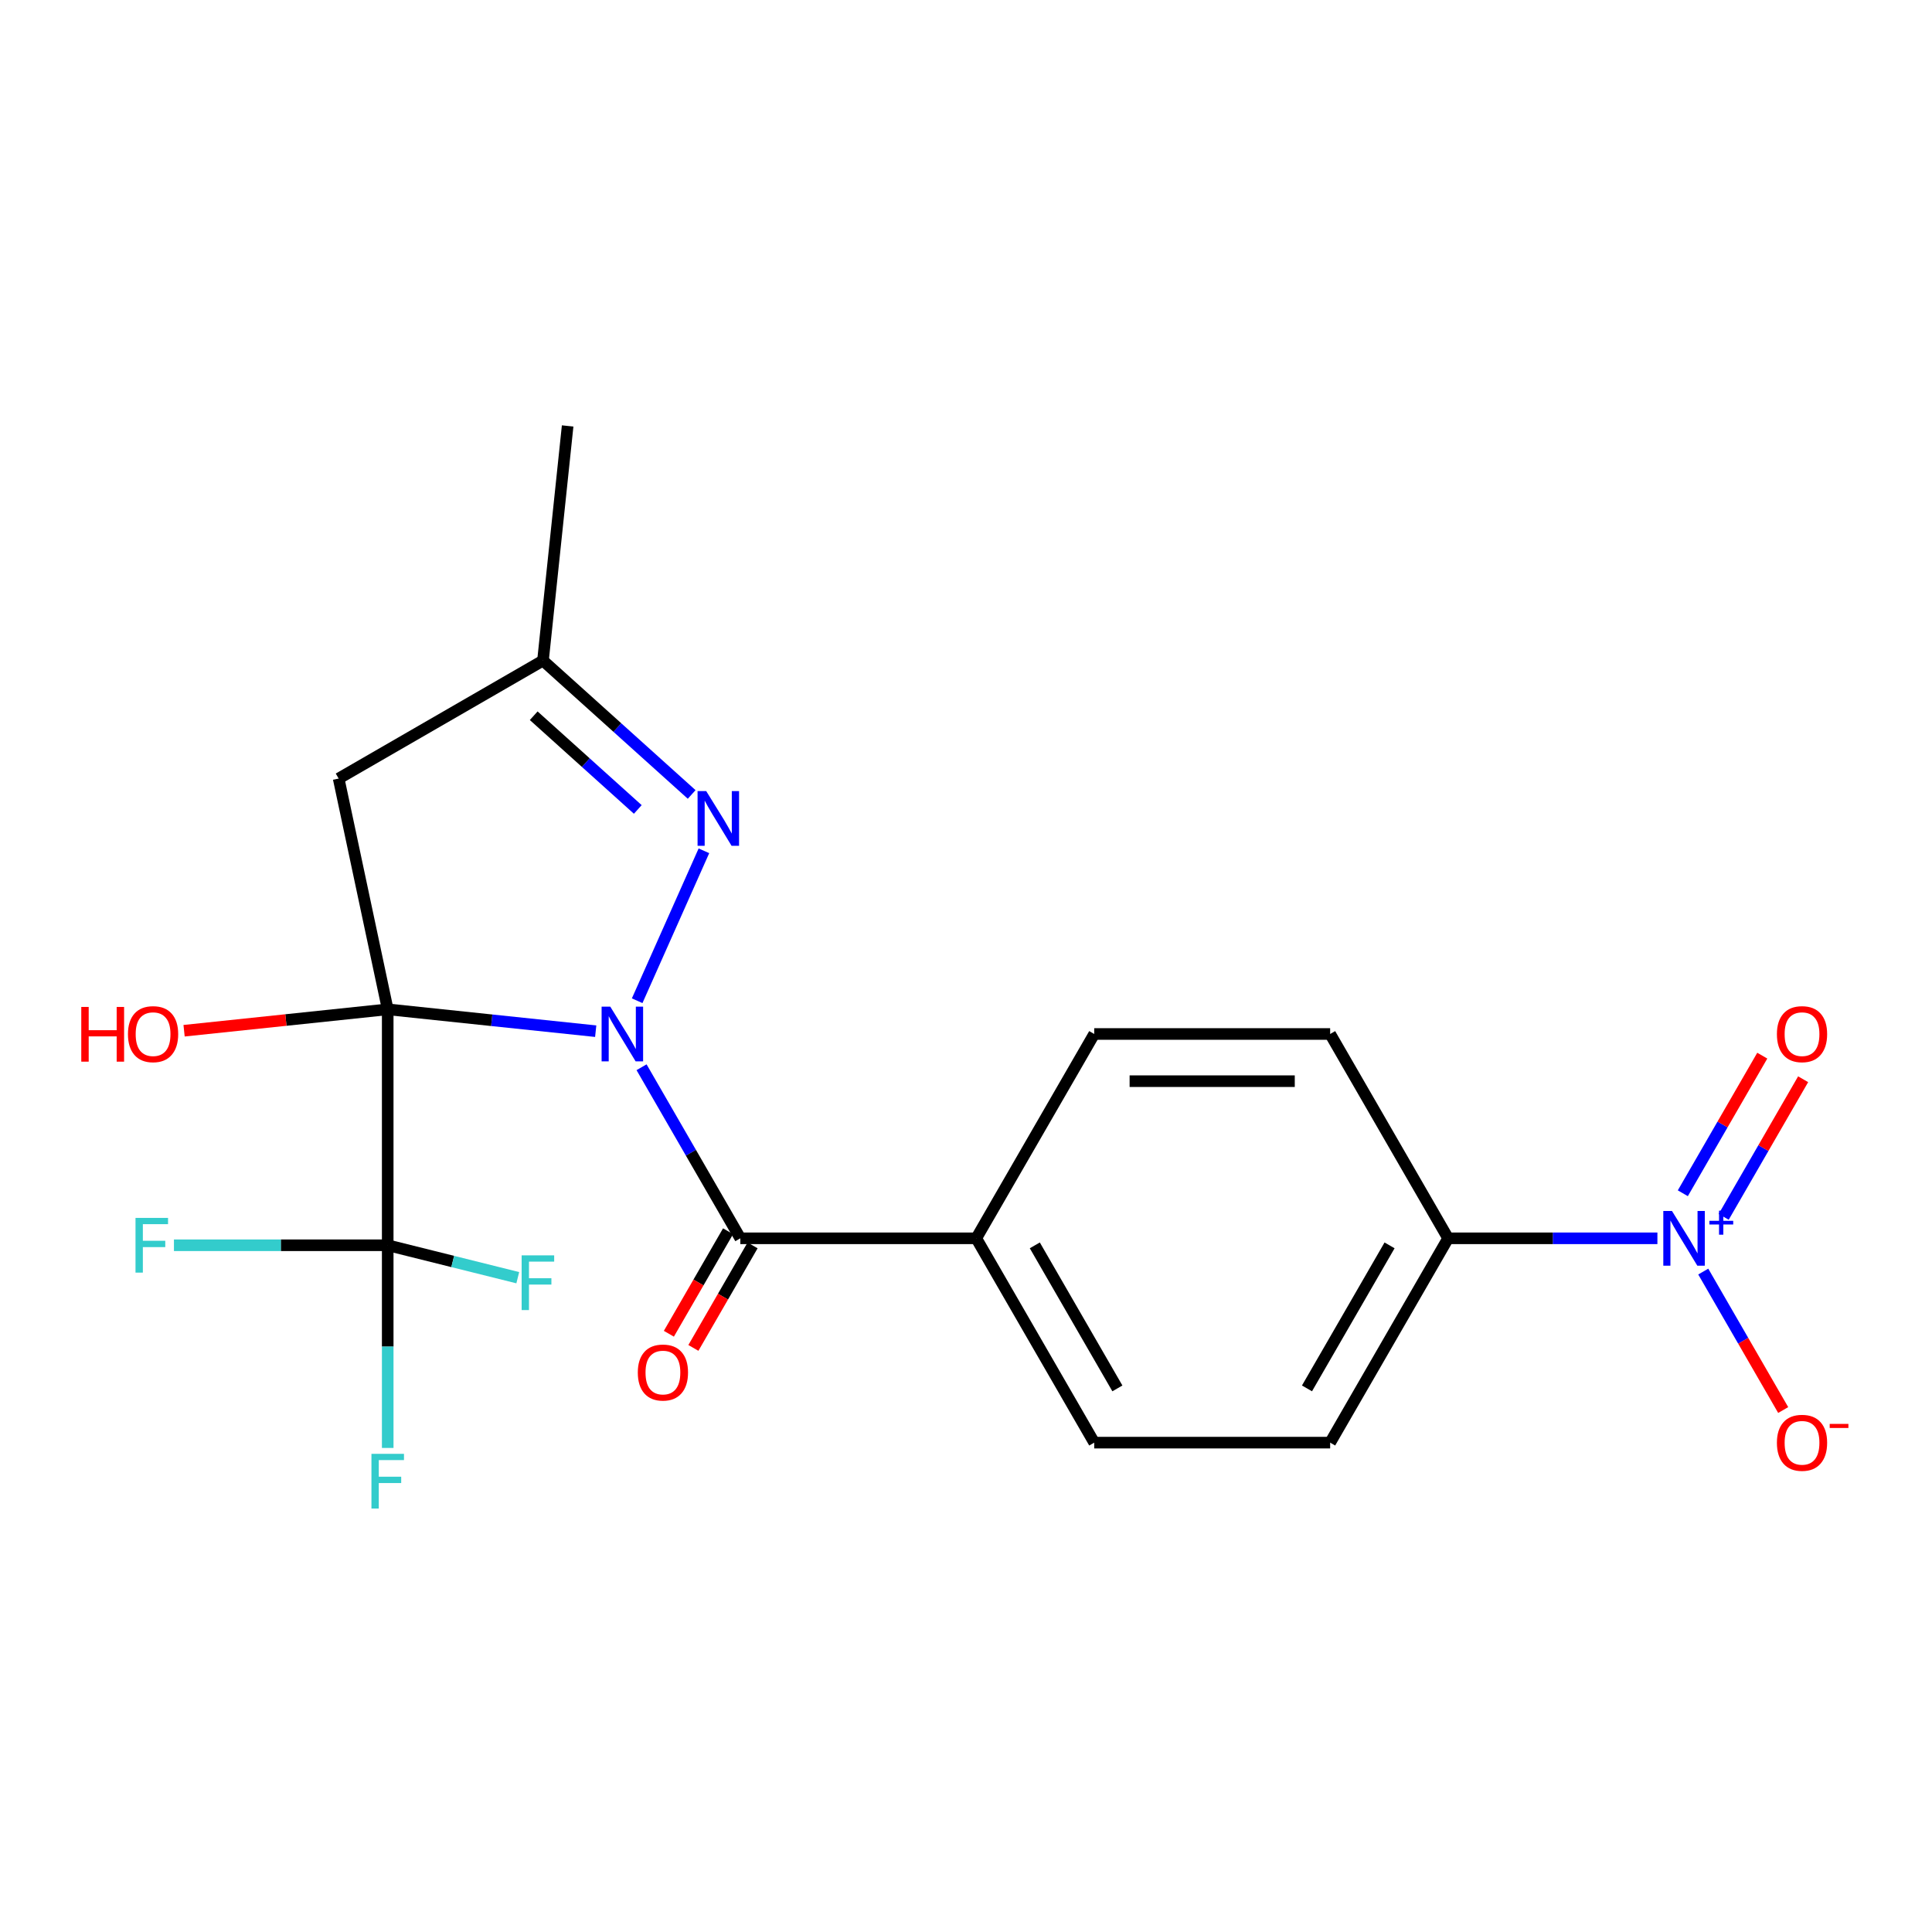 <?xml version='1.0' encoding='iso-8859-1'?>
<svg version='1.1' baseProfile='full'
              xmlns='http://www.w3.org/2000/svg'
                      xmlns:rdkit='http://www.rdkit.org/xml'
                      xmlns:xlink='http://www.w3.org/1999/xlink'
                  xml:space='preserve'
width='1000px' height='1000px' viewBox='0 0 1000 1000'>
<!-- END OF HEADER -->
<rect style='opacity:1.0;fill:#FFFFFF;stroke:none' width='1000' height='1000' x='0' y='0'> </rect>
<path class='bond-0' d='M 308.336,533.741 L 254.508,528.084' style='fill:none;fill-rule:evenodd;stroke:#0000FF;stroke-width:6px;stroke-linecap:butt;stroke-linejoin:miter;stroke-opacity:1' />
<path class='bond-0' d='M 254.508,528.084 L 200.679,522.426' style='fill:none;fill-rule:evenodd;stroke:#000000;stroke-width:6px;stroke-linecap:butt;stroke-linejoin:miter;stroke-opacity:1' />
<path class='bond-1' d='M 329.793,517.978 L 364.345,440.372' style='fill:none;fill-rule:evenodd;stroke:#0000FF;stroke-width:6px;stroke-linecap:butt;stroke-linejoin:miter;stroke-opacity:1' />
<path class='bond-2' d='M 332.067,552.404 L 357.628,596.676' style='fill:none;fill-rule:evenodd;stroke:#0000FF;stroke-width:6px;stroke-linecap:butt;stroke-linejoin:miter;stroke-opacity:1' />
<path class='bond-2' d='M 357.628,596.676 L 383.189,640.949' style='fill:none;fill-rule:evenodd;stroke:#000000;stroke-width:6px;stroke-linecap:butt;stroke-linejoin:miter;stroke-opacity:1' />
<path class='bond-3' d='M 200.679,522.426 L 200.679,644.545' style='fill:none;fill-rule:evenodd;stroke:#000000;stroke-width:6px;stroke-linecap:butt;stroke-linejoin:miter;stroke-opacity:1' />
<path class='bond-5' d='M 200.679,522.426 L 175.289,402.976' style='fill:none;fill-rule:evenodd;stroke:#000000;stroke-width:6px;stroke-linecap:butt;stroke-linejoin:miter;stroke-opacity:1' />
<path class='bond-12' d='M 200.679,522.426 L 147.981,527.965' style='fill:none;fill-rule:evenodd;stroke:#000000;stroke-width:6px;stroke-linecap:butt;stroke-linejoin:miter;stroke-opacity:1' />
<path class='bond-12' d='M 147.981,527.965 L 95.282,533.504' style='fill:none;fill-rule:evenodd;stroke:#FF0000;stroke-width:6px;stroke-linecap:butt;stroke-linejoin:miter;stroke-opacity:1' />
<path class='bond-6' d='M 358.006,411.21 L 319.527,376.563' style='fill:none;fill-rule:evenodd;stroke:#0000FF;stroke-width:6px;stroke-linecap:butt;stroke-linejoin:miter;stroke-opacity:1' />
<path class='bond-6' d='M 319.527,376.563 L 281.047,341.916' style='fill:none;fill-rule:evenodd;stroke:#000000;stroke-width:6px;stroke-linecap:butt;stroke-linejoin:miter;stroke-opacity:1' />
<path class='bond-6' d='M 330.12,418.967 L 303.184,394.714' style='fill:none;fill-rule:evenodd;stroke:#0000FF;stroke-width:6px;stroke-linecap:butt;stroke-linejoin:miter;stroke-opacity:1' />
<path class='bond-6' d='M 303.184,394.714 L 276.248,370.461' style='fill:none;fill-rule:evenodd;stroke:#000000;stroke-width:6px;stroke-linecap:butt;stroke-linejoin:miter;stroke-opacity:1' />
<path class='bond-8' d='M 383.189,640.949 L 505.308,640.949' style='fill:none;fill-rule:evenodd;stroke:#000000;stroke-width:6px;stroke-linecap:butt;stroke-linejoin:miter;stroke-opacity:1' />
<path class='bond-11' d='M 376.843,637.285 L 361.525,663.818' style='fill:none;fill-rule:evenodd;stroke:#000000;stroke-width:6px;stroke-linecap:butt;stroke-linejoin:miter;stroke-opacity:1' />
<path class='bond-11' d='M 361.525,663.818 L 346.206,690.35' style='fill:none;fill-rule:evenodd;stroke:#FF0000;stroke-width:6px;stroke-linecap:butt;stroke-linejoin:miter;stroke-opacity:1' />
<path class='bond-11' d='M 389.534,644.613 L 374.216,671.145' style='fill:none;fill-rule:evenodd;stroke:#000000;stroke-width:6px;stroke-linecap:butt;stroke-linejoin:miter;stroke-opacity:1' />
<path class='bond-11' d='M 374.216,671.145 L 358.897,697.677' style='fill:none;fill-rule:evenodd;stroke:#FF0000;stroke-width:6px;stroke-linecap:butt;stroke-linejoin:miter;stroke-opacity:1' />
<path class='bond-13' d='M 200.679,644.545 L 200.679,696.998' style='fill:none;fill-rule:evenodd;stroke:#000000;stroke-width:6px;stroke-linecap:butt;stroke-linejoin:miter;stroke-opacity:1' />
<path class='bond-13' d='M 200.679,696.998 L 200.679,749.451' style='fill:none;fill-rule:evenodd;stroke:#33CCCC;stroke-width:6px;stroke-linecap:butt;stroke-linejoin:miter;stroke-opacity:1' />
<path class='bond-14' d='M 200.679,644.545 L 145.356,644.545' style='fill:none;fill-rule:evenodd;stroke:#000000;stroke-width:6px;stroke-linecap:butt;stroke-linejoin:miter;stroke-opacity:1' />
<path class='bond-14' d='M 145.356,644.545 L 90.033,644.545' style='fill:none;fill-rule:evenodd;stroke:#33CCCC;stroke-width:6px;stroke-linecap:butt;stroke-linejoin:miter;stroke-opacity:1' />
<path class='bond-15' d='M 200.679,644.545 L 234.338,652.939' style='fill:none;fill-rule:evenodd;stroke:#000000;stroke-width:6px;stroke-linecap:butt;stroke-linejoin:miter;stroke-opacity:1' />
<path class='bond-15' d='M 234.338,652.939 L 267.997,661.333' style='fill:none;fill-rule:evenodd;stroke:#33CCCC;stroke-width:6px;stroke-linecap:butt;stroke-linejoin:miter;stroke-opacity:1' />
<path class='bond-4' d='M 857.871,640.949 L 803.708,640.949' style='fill:none;fill-rule:evenodd;stroke:#0000FF;stroke-width:6px;stroke-linecap:butt;stroke-linejoin:miter;stroke-opacity:1' />
<path class='bond-4' d='M 803.708,640.949 L 749.545,640.949' style='fill:none;fill-rule:evenodd;stroke:#000000;stroke-width:6px;stroke-linecap:butt;stroke-linejoin:miter;stroke-opacity:1' />
<path class='bond-9' d='M 881.602,658.162 L 902.291,693.996' style='fill:none;fill-rule:evenodd;stroke:#0000FF;stroke-width:6px;stroke-linecap:butt;stroke-linejoin:miter;stroke-opacity:1' />
<path class='bond-9' d='M 902.291,693.996 L 922.98,729.831' style='fill:none;fill-rule:evenodd;stroke:#FF0000;stroke-width:6px;stroke-linecap:butt;stroke-linejoin:miter;stroke-opacity:1' />
<path class='bond-10' d='M 892.178,629.842 L 912.74,594.227' style='fill:none;fill-rule:evenodd;stroke:#0000FF;stroke-width:6px;stroke-linecap:butt;stroke-linejoin:miter;stroke-opacity:1' />
<path class='bond-10' d='M 912.74,594.227 L 933.302,558.613' style='fill:none;fill-rule:evenodd;stroke:#FF0000;stroke-width:6px;stroke-linecap:butt;stroke-linejoin:miter;stroke-opacity:1' />
<path class='bond-10' d='M 871.027,617.63 L 891.589,582.016' style='fill:none;fill-rule:evenodd;stroke:#0000FF;stroke-width:6px;stroke-linecap:butt;stroke-linejoin:miter;stroke-opacity:1' />
<path class='bond-10' d='M 891.589,582.016 L 912.151,546.401' style='fill:none;fill-rule:evenodd;stroke:#FF0000;stroke-width:6px;stroke-linecap:butt;stroke-linejoin:miter;stroke-opacity:1' />
<path class='bond-21' d='M 175.289,402.976 L 281.047,341.916' style='fill:none;fill-rule:evenodd;stroke:#000000;stroke-width:6px;stroke-linecap:butt;stroke-linejoin:miter;stroke-opacity:1' />
<path class='bond-20' d='M 281.047,341.916 L 293.812,220.466' style='fill:none;fill-rule:evenodd;stroke:#000000;stroke-width:6px;stroke-linecap:butt;stroke-linejoin:miter;stroke-opacity:1' />
<path class='bond-7' d='M 749.545,640.949 L 688.486,746.707' style='fill:none;fill-rule:evenodd;stroke:#000000;stroke-width:6px;stroke-linecap:butt;stroke-linejoin:miter;stroke-opacity:1' />
<path class='bond-7' d='M 719.235,644.601 L 676.493,718.631' style='fill:none;fill-rule:evenodd;stroke:#000000;stroke-width:6px;stroke-linecap:butt;stroke-linejoin:miter;stroke-opacity:1' />
<path class='bond-22' d='M 749.545,640.949 L 688.486,535.191' style='fill:none;fill-rule:evenodd;stroke:#000000;stroke-width:6px;stroke-linecap:butt;stroke-linejoin:miter;stroke-opacity:1' />
<path class='bond-18' d='M 505.308,640.949 L 566.367,535.191' style='fill:none;fill-rule:evenodd;stroke:#000000;stroke-width:6px;stroke-linecap:butt;stroke-linejoin:miter;stroke-opacity:1' />
<path class='bond-19' d='M 505.308,640.949 L 566.367,746.707' style='fill:none;fill-rule:evenodd;stroke:#000000;stroke-width:6px;stroke-linecap:butt;stroke-linejoin:miter;stroke-opacity:1' />
<path class='bond-19' d='M 535.618,644.601 L 578.36,718.631' style='fill:none;fill-rule:evenodd;stroke:#000000;stroke-width:6px;stroke-linecap:butt;stroke-linejoin:miter;stroke-opacity:1' />
<path class='bond-16' d='M 688.486,535.191 L 566.367,535.191' style='fill:none;fill-rule:evenodd;stroke:#000000;stroke-width:6px;stroke-linecap:butt;stroke-linejoin:miter;stroke-opacity:1' />
<path class='bond-16' d='M 670.168,559.615 L 584.685,559.615' style='fill:none;fill-rule:evenodd;stroke:#000000;stroke-width:6px;stroke-linecap:butt;stroke-linejoin:miter;stroke-opacity:1' />
<path class='bond-17' d='M 688.486,746.707 L 566.367,746.707' style='fill:none;fill-rule:evenodd;stroke:#000000;stroke-width:6px;stroke-linecap:butt;stroke-linejoin:miter;stroke-opacity:1' />
<path  class='atom-0' d='M 315.869 521.031
L 325.149 536.031
Q 326.069 537.511, 327.549 540.191
Q 329.029 542.871, 329.109 543.031
L 329.109 521.031
L 332.869 521.031
L 332.869 549.351
L 328.989 549.351
L 319.029 532.951
Q 317.869 531.031, 316.629 528.831
Q 315.429 526.631, 315.069 525.951
L 315.069 549.351
L 311.389 549.351
L 311.389 521.031
L 315.869 521.031
' fill='#0000FF'/>
<path  class='atom-2' d='M 365.539 409.47
L 374.819 424.47
Q 375.739 425.95, 377.219 428.63
Q 378.699 431.31, 378.779 431.47
L 378.779 409.47
L 382.539 409.47
L 382.539 437.79
L 378.659 437.79
L 368.699 421.39
Q 367.539 419.47, 366.299 417.27
Q 365.099 415.07, 364.739 414.39
L 364.739 437.79
L 361.059 437.79
L 361.059 409.47
L 365.539 409.47
' fill='#0000FF'/>
<path  class='atom-5' d='M 865.404 626.789
L 874.684 641.789
Q 875.604 643.269, 877.084 645.949
Q 878.564 648.629, 878.644 648.789
L 878.644 626.789
L 882.404 626.789
L 882.404 655.109
L 878.524 655.109
L 868.564 638.709
Q 867.404 636.789, 866.164 634.589
Q 864.964 632.389, 864.604 631.709
L 864.604 655.109
L 860.924 655.109
L 860.924 626.789
L 865.404 626.789
' fill='#0000FF'/>
<path  class='atom-5' d='M 884.78 631.894
L 889.77 631.894
L 889.77 626.64
L 891.988 626.64
L 891.988 631.894
L 897.109 631.894
L 897.109 633.795
L 891.988 633.795
L 891.988 639.075
L 889.77 639.075
L 889.77 633.795
L 884.78 633.795
L 884.78 631.894
' fill='#0000FF'/>
<path  class='atom-10' d='M 919.724 746.787
Q 919.724 739.987, 923.084 736.187
Q 926.444 732.387, 932.724 732.387
Q 939.004 732.387, 942.364 736.187
Q 945.724 739.987, 945.724 746.787
Q 945.724 753.667, 942.324 757.587
Q 938.924 761.467, 932.724 761.467
Q 926.484 761.467, 923.084 757.587
Q 919.724 753.707, 919.724 746.787
M 932.724 758.267
Q 937.044 758.267, 939.364 755.387
Q 941.724 752.467, 941.724 746.787
Q 941.724 741.227, 939.364 738.427
Q 937.044 735.587, 932.724 735.587
Q 928.404 735.587, 926.044 738.387
Q 923.724 741.187, 923.724 746.787
Q 923.724 752.507, 926.044 755.387
Q 928.404 758.267, 932.724 758.267
' fill='#FF0000'/>
<path  class='atom-10' d='M 947.044 737.009
L 956.733 737.009
L 956.733 739.121
L 947.044 739.121
L 947.044 737.009
' fill='#FF0000'/>
<path  class='atom-11' d='M 919.724 535.271
Q 919.724 528.471, 923.084 524.671
Q 926.444 520.871, 932.724 520.871
Q 939.004 520.871, 942.364 524.671
Q 945.724 528.471, 945.724 535.271
Q 945.724 542.151, 942.324 546.071
Q 938.924 549.951, 932.724 549.951
Q 926.484 549.951, 923.084 546.071
Q 919.724 542.191, 919.724 535.271
M 932.724 546.751
Q 937.044 546.751, 939.364 543.871
Q 941.724 540.951, 941.724 535.271
Q 941.724 529.711, 939.364 526.911
Q 937.044 524.071, 932.724 524.071
Q 928.404 524.071, 926.044 526.871
Q 923.724 529.671, 923.724 535.271
Q 923.724 540.991, 926.044 543.871
Q 928.404 546.751, 932.724 546.751
' fill='#FF0000'/>
<path  class='atom-12' d='M 330.127 710.417
Q 330.127 703.617, 333.487 699.817
Q 336.847 696.017, 343.127 696.017
Q 349.407 696.017, 352.767 699.817
Q 356.127 703.617, 356.127 710.417
Q 356.127 717.297, 352.727 721.217
Q 349.327 725.097, 343.127 725.097
Q 336.887 725.097, 333.487 721.217
Q 330.127 717.337, 330.127 710.417
M 343.127 721.897
Q 347.447 721.897, 349.767 719.017
Q 352.127 716.097, 352.127 710.417
Q 352.127 704.857, 349.767 702.057
Q 347.447 699.217, 343.127 699.217
Q 338.807 699.217, 336.447 702.017
Q 334.127 704.817, 334.127 710.417
Q 334.127 716.137, 336.447 719.017
Q 338.807 721.897, 343.127 721.897
' fill='#FF0000'/>
<path  class='atom-13' d='M 42.069 521.191
L 45.909 521.191
L 45.909 533.231
L 60.389 533.231
L 60.389 521.191
L 64.229 521.191
L 64.229 549.511
L 60.389 549.511
L 60.389 536.431
L 45.909 536.431
L 45.909 549.511
L 42.069 549.511
L 42.069 521.191
' fill='#FF0000'/>
<path  class='atom-13' d='M 66.229 535.271
Q 66.229 528.471, 69.589 524.671
Q 72.949 520.871, 79.229 520.871
Q 85.509 520.871, 88.869 524.671
Q 92.229 528.471, 92.229 535.271
Q 92.229 542.151, 88.829 546.071
Q 85.429 549.951, 79.229 549.951
Q 72.989 549.951, 69.589 546.071
Q 66.229 542.191, 66.229 535.271
M 79.229 546.751
Q 83.549 546.751, 85.869 543.871
Q 88.229 540.951, 88.229 535.271
Q 88.229 529.711, 85.869 526.911
Q 83.549 524.071, 79.229 524.071
Q 74.909 524.071, 72.549 526.871
Q 70.229 529.671, 70.229 535.271
Q 70.229 540.991, 72.549 543.871
Q 74.909 546.751, 79.229 546.751
' fill='#FF0000'/>
<path  class='atom-14' d='M 192.259 752.504
L 209.099 752.504
L 209.099 755.744
L 196.059 755.744
L 196.059 764.344
L 207.659 764.344
L 207.659 767.624
L 196.059 767.624
L 196.059 780.824
L 192.259 780.824
L 192.259 752.504
' fill='#33CCCC'/>
<path  class='atom-15' d='M 70.14 630.385
L 86.98 630.385
L 86.98 633.625
L 73.94 633.625
L 73.94 642.225
L 85.54 642.225
L 85.54 645.505
L 73.94 645.505
L 73.94 658.705
L 70.14 658.705
L 70.14 630.385
' fill='#33CCCC'/>
<path  class='atom-16' d='M 270 649.772
L 286.84 649.772
L 286.84 653.012
L 273.8 653.012
L 273.8 661.612
L 285.4 661.612
L 285.4 664.892
L 273.8 664.892
L 273.8 678.092
L 270 678.092
L 270 649.772
' fill='#33CCCC'/>
</svg>
